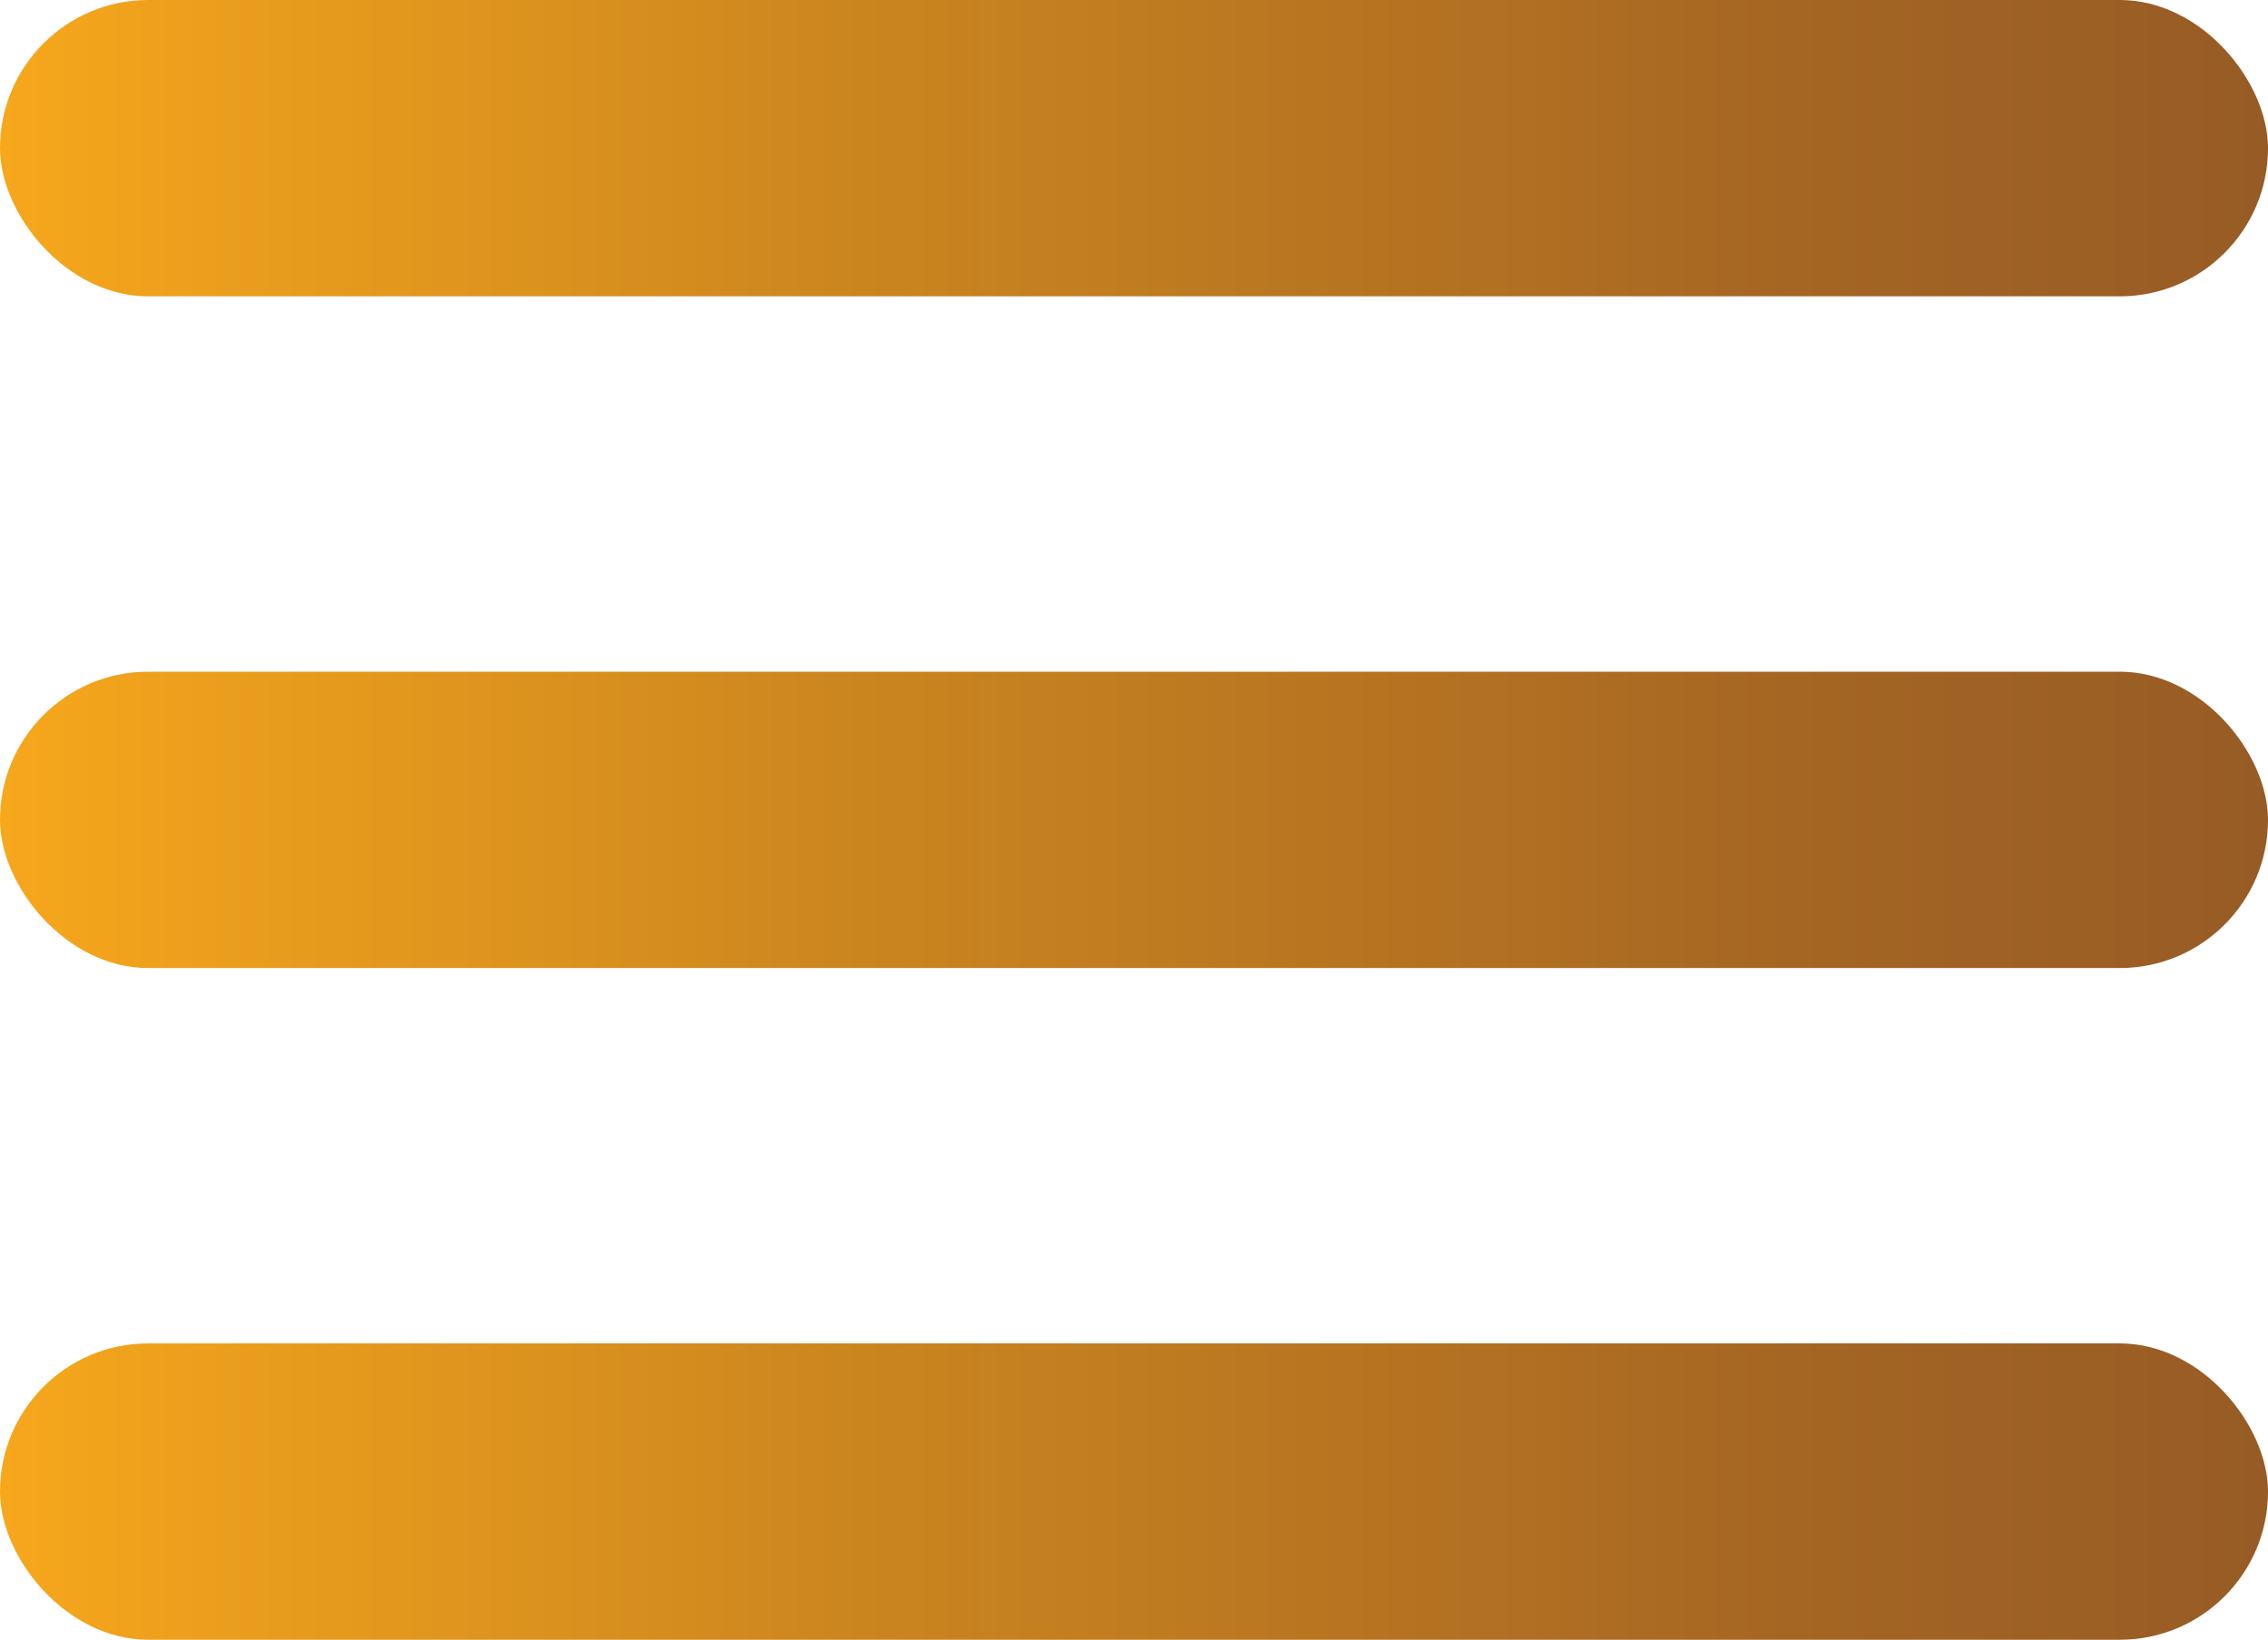 <?xml version="1.0" encoding="UTF-8"?>
<svg id="Layer_2" data-name="Layer 2" xmlns="http://www.w3.org/2000/svg" xmlns:xlink="http://www.w3.org/1999/xlink" viewBox="0 0 61.68 44.6">
  <defs>
    <style>
      .cls-1 {
        fill: url(#New_Gradient_Swatch_1);
      }

      .cls-1, .cls-2, .cls-3 {
        stroke-width: 0px;
      }

      .cls-2 {
        fill: url(#New_Gradient_Swatch_1-3);
      }

      .cls-3 {
        fill: url(#New_Gradient_Swatch_1-2);
      }
    </style>
    <linearGradient id="New_Gradient_Swatch_1" data-name="New Gradient Swatch 1" x1="0" y1="4.03" x2="61.68" y2="4.03" gradientUnits="userSpaceOnUse">
      <stop offset="0" stop-color="#f6a71c"/>
      <stop offset=".38" stop-color="#cb851f"/>
      <stop offset=".79" stop-color="#a56623"/>
      <stop offset="1" stop-color="#975b25"/>
    </linearGradient>
    <linearGradient id="New_Gradient_Swatch_1-2" data-name="New Gradient Swatch 1" y1="22.3" y2="22.3" xlink:href="#New_Gradient_Swatch_1"/>
    <linearGradient id="New_Gradient_Swatch_1-3" data-name="New Gradient Swatch 1" y1="40.57" y2="40.57" xlink:href="#New_Gradient_Swatch_1"/>
  </defs>
  <g id="Layer_1-2" data-name="Layer 1">
    <g>
      <rect class="cls-1" x="0" y="0" width="61.68" height="8.06" rx="4.03" ry="4.03"/>
      <rect class="cls-3" x="0" y="18.27" width="61.68" height="8.06" rx="4.03" ry="4.03"/>
      <rect class="cls-2" x="0" y="36.54" width="61.68" height="8.06" rx="4.03" ry="4.03"/>
    </g>
  </g>
</svg>